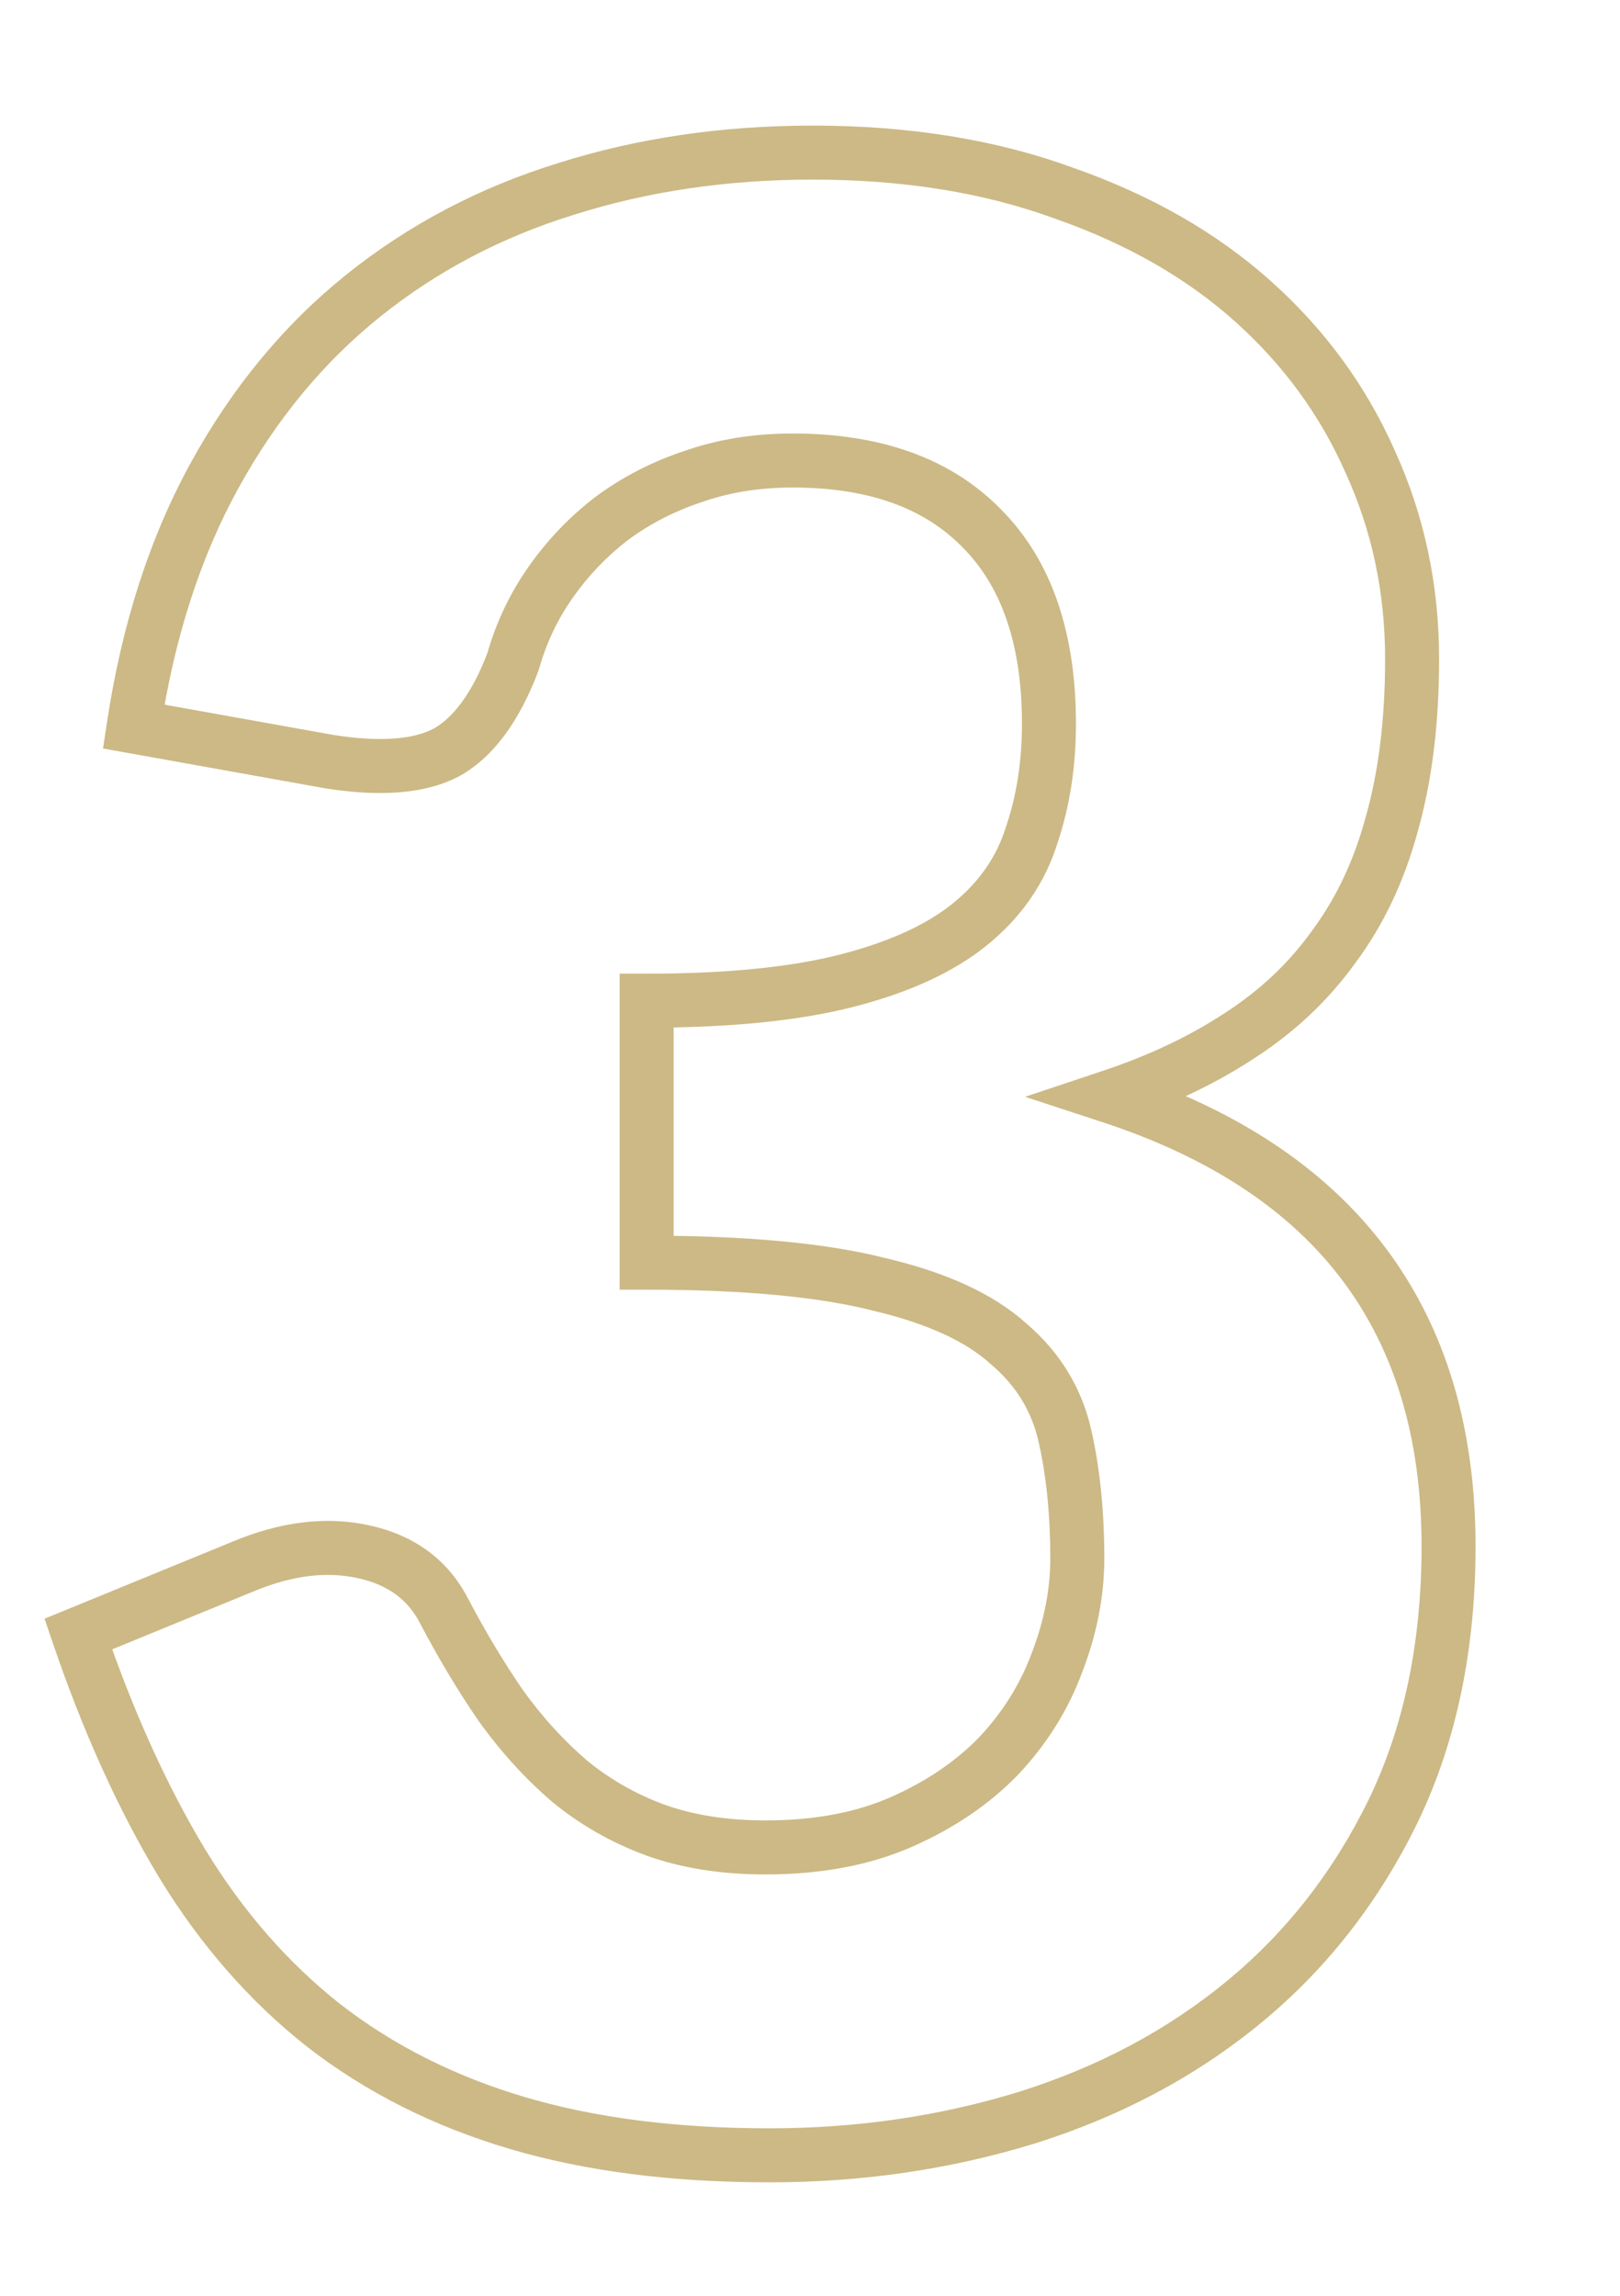 <?xml version="1.0" encoding="UTF-8"?>
<svg xmlns="http://www.w3.org/2000/svg" width="60" height="85" viewBox="0 0 60 85" fill="none">
  <g clip-path="url(#clip0_153_181)">
    <path d="M4.95 26.9L3.961 26.751L3.816 27.713L4.774 27.884L4.95 26.9ZM7.95 17.6L8.826 18.082L8.826 18.082L7.95 17.6ZM13.45 10.95L14.076 11.73L14.076 11.73L13.45 10.95ZM20.95 7L21.246 7.955L21.253 7.953L20.95 7ZM39.4 7.15L39.056 8.089L39.063 8.092L39.07 8.094L39.4 7.15ZM46.4 11.15L45.733 11.895L45.733 11.895L46.4 11.15ZM50.75 17.1L49.835 17.504L49.84 17.515L50.75 17.1ZM51.55 30.5L50.588 30.228L50.584 30.24L51.55 30.5ZM49.4 35.05L48.597 34.453L48.593 34.46L48.588 34.467L49.4 35.05ZM45.9 38.35L45.359 37.509L45.35 37.515L45.9 38.35ZM41.15 40.6L40.834 39.651L37.965 40.608L40.838 41.55L41.15 40.6ZM51.6 67.05L52.499 67.489L52.501 67.484L51.6 67.05ZM46.1 74.1L45.463 73.329L45.463 73.329L46.1 74.1ZM38.05 78.4L38.344 79.356L38.351 79.354L38.05 78.4ZM12 75L11.382 75.786L11.388 75.791L12 75ZM6.75 69L5.894 69.516L5.897 69.521L6.75 69ZM2.9 60.5L2.521 59.575L1.65 59.931L1.953 60.822L2.9 60.5ZM9 58L9.379 58.925L9.385 58.923L9 58ZM13.45 57.45L13.236 58.427L13.241 58.428L13.45 57.45ZM16.45 59.65L15.561 60.107L15.565 60.116L16.45 59.65ZM18.55 63.15L17.726 63.717L17.732 63.725L17.738 63.734L18.55 63.15ZM21.1 65.95L20.449 66.709L20.457 66.716L20.465 66.723L21.1 65.95ZM24.25 67.75L23.902 68.688L23.91 68.691L24.25 67.75ZM33.4 67.45L33.804 68.365L33.804 68.365L33.4 67.45ZM37 65L37.719 65.695L37.725 65.689L37.73 65.683L37 65ZM39.15 61.55L38.217 61.191L38.214 61.198L38.212 61.204L39.15 61.55ZM39.45 53.2L38.473 53.414L38.474 53.419L39.45 53.2ZM37.35 49.75L36.678 50.491L36.691 50.502L36.703 50.513L37.35 49.75ZM32.55 47.55L32.304 48.519L32.313 48.522L32.322 48.524L32.55 47.55ZM23.95 46.75H22.95V47.75H23.95V46.75ZM23.95 37.05V36.05H22.95V37.05H23.95ZM31.4 36.3L31.15 35.332L31.15 35.332L31.4 36.3ZM38.2 30.95L37.254 30.626L37.25 30.637L37.246 30.649L38.2 30.95ZM36.35 19.55L35.636 20.25L35.643 20.257L36.35 19.55ZM25.65 17.65L25.966 18.599L25.974 18.596L25.983 18.593L25.65 17.65ZM22.65 19.2L22.055 18.396L22.047 18.402L22.04 18.407L22.65 19.2ZM19 24.5L19.935 24.855L19.951 24.814L19.963 24.771L19 24.5ZM16.55 27.85L17.021 28.732L17.032 28.726L17.043 28.72L16.55 27.85ZM12.2 28.2L12.024 29.184L12.034 29.186L12.044 29.188L12.2 28.2ZM5.939 27.049C6.458 23.613 7.425 20.629 8.826 18.082L7.074 17.118C5.541 19.904 4.509 23.121 3.961 26.751L5.939 27.049ZM8.826 18.082C10.235 15.521 11.986 13.408 14.076 11.73L12.824 10.17C10.514 12.025 8.599 14.346 7.074 17.118L8.826 18.082ZM14.076 11.73C16.174 10.045 18.561 8.786 21.246 7.955L20.654 6.045C17.739 6.947 15.126 8.322 12.824 10.17L14.076 11.73ZM21.253 7.953C23.979 7.087 26.926 6.65 30.1 6.65V4.65C26.741 4.65 23.588 5.113 20.647 6.047L21.253 7.953ZM30.1 6.65C33.471 6.65 36.452 7.136 39.056 8.089L39.744 6.211C36.881 5.164 33.662 4.65 30.1 4.65V6.65ZM39.07 8.094C41.731 9.024 43.945 10.295 45.733 11.895L47.067 10.405C45.055 8.605 42.602 7.21 39.73 6.206L39.07 8.094ZM45.733 11.895C47.53 13.503 48.894 15.371 49.835 17.504L51.665 16.696C50.606 14.296 49.07 12.197 47.067 10.405L45.733 11.895ZM49.84 17.515C50.812 19.645 51.3 21.937 51.3 24.4H53.3C53.3 21.663 52.755 19.088 51.66 16.685L49.84 17.515ZM51.3 24.4C51.3 26.63 51.057 28.569 50.588 30.228L52.512 30.772C53.043 28.898 53.3 26.77 53.3 24.4H51.3ZM50.584 30.24C50.147 31.865 49.481 33.265 48.597 34.453L50.203 35.647C51.252 34.235 52.02 32.602 52.516 30.76L50.584 30.24ZM48.588 34.467C47.731 35.66 46.658 36.674 45.359 37.509L46.441 39.191C47.942 38.226 49.203 37.04 50.212 35.633L48.588 34.467ZM45.35 37.515C44.066 38.36 42.564 39.075 40.834 39.651L41.466 41.549C43.336 40.925 45 40.14 46.45 39.185L45.35 37.515ZM40.838 41.55C44.862 42.87 47.794 44.84 49.725 47.413C51.654 49.981 52.65 53.237 52.65 57.25H54.65C54.65 52.896 53.563 49.194 51.325 46.212C49.089 43.235 45.772 41.063 41.462 39.65L40.838 41.55ZM52.65 57.25C52.65 60.826 51.99 63.94 50.699 66.615L52.501 67.484C53.943 64.494 54.65 61.074 54.65 57.25H52.65ZM50.701 66.611C49.394 69.289 47.648 71.524 45.463 73.329L46.737 74.871C49.152 72.876 51.072 70.411 52.499 67.489L50.701 66.611ZM45.463 73.329C43.27 75.141 40.703 76.515 37.749 77.446L38.351 79.354C41.531 78.351 44.33 76.859 46.737 74.871L45.463 73.329ZM37.756 77.444C34.823 78.347 31.739 78.8 28.5 78.8V80.8C31.928 80.8 35.211 80.32 38.344 79.356L37.756 77.444ZM28.5 78.8C25.04 78.8 22.022 78.408 19.434 77.641L18.866 79.559C21.678 80.392 24.894 80.8 28.5 80.8V78.8ZM19.434 77.641C16.844 76.874 14.573 75.728 12.612 74.209L11.388 75.791C13.56 77.472 16.056 78.726 18.866 79.559L19.434 77.641ZM12.618 74.214C10.686 72.694 9.013 70.786 7.603 68.478L5.897 69.521C7.42 72.014 9.247 74.106 11.382 75.786L12.618 74.214ZM7.606 68.484C6.183 66.123 4.928 63.357 3.847 60.178L1.953 60.822C3.072 64.11 4.383 67.011 5.894 69.516L7.606 68.484ZM3.279 61.425L9.379 58.925L8.621 57.075L2.521 59.575L3.279 61.425ZM9.385 58.923C10.841 58.316 12.113 58.18 13.236 58.427L13.664 56.473C12.054 56.12 10.359 56.35 8.615 57.077L9.385 58.923ZM13.241 58.428C14.378 58.672 15.111 59.234 15.561 60.107L17.339 59.193C16.588 57.733 15.322 56.828 13.659 56.472L13.241 58.428ZM15.565 60.116C16.248 61.414 16.968 62.614 17.726 63.717L19.374 62.584C18.665 61.552 17.985 60.42 17.335 59.184L15.565 60.116ZM17.738 63.734C18.548 64.861 19.451 65.854 20.449 66.709L21.751 65.191C20.882 64.446 20.085 63.573 19.362 62.566L17.738 63.734ZM20.465 66.723C21.487 67.562 22.634 68.217 23.902 68.687L24.598 66.813C23.532 66.417 22.58 65.871 21.735 65.177L20.465 66.723ZM23.91 68.691C25.239 69.17 26.724 69.4 28.35 69.4V67.4C26.91 67.4 25.661 67.196 24.59 66.809L23.91 68.691ZM28.35 69.4C30.391 69.4 32.217 69.066 33.804 68.365L32.996 66.535C31.716 67.101 30.176 67.4 28.35 67.4V69.4ZM33.804 68.365C35.341 67.686 36.652 66.799 37.719 65.695L36.281 64.305C35.415 65.201 34.326 65.948 32.996 66.535L33.804 68.365ZM37.73 65.683C38.784 64.557 39.573 63.294 40.088 61.896L38.212 61.204C37.793 62.34 37.15 63.376 36.27 64.317L37.73 65.683ZM40.083 61.909C40.623 60.506 40.9 59.101 40.9 57.7H38.9C38.9 58.832 38.677 59.994 38.217 61.191L40.083 61.909ZM40.9 57.7C40.9 55.975 40.745 54.4 40.426 52.98L38.474 53.419C38.755 54.667 38.9 56.092 38.9 57.7H40.9ZM40.427 52.986C40.078 51.398 39.258 50.058 37.997 48.987L36.703 50.513C37.642 51.309 38.222 52.269 38.473 53.414L40.427 52.986ZM38.022 49.009C36.78 47.884 34.998 47.096 32.778 46.576L32.322 48.524C34.369 49.004 35.786 49.682 36.678 50.491L38.022 49.009ZM32.796 46.581C30.58 46.018 27.619 45.75 23.95 45.75V47.75C27.548 47.75 30.32 48.016 32.304 48.519L32.796 46.581ZM24.95 46.75V37.05H22.95V46.75H24.95ZM23.95 38.05C27.029 38.05 29.605 37.797 31.65 37.268L31.15 35.332C29.329 35.803 26.938 36.05 23.95 36.05V38.05ZM31.65 37.268C33.671 36.746 35.335 35.995 36.583 34.974L35.317 33.426C34.365 34.205 32.996 34.854 31.15 35.332L31.65 37.268ZM36.583 34.974C37.823 33.96 38.691 32.716 39.154 31.251L37.246 30.649C36.909 31.717 36.277 32.64 35.317 33.426L36.583 34.974ZM39.146 31.274C39.619 29.891 39.85 28.397 39.85 26.8H37.85C37.85 28.203 37.648 29.476 37.254 30.626L39.146 31.274ZM39.85 26.8C39.85 23.462 38.969 20.754 37.057 18.843L35.643 20.257C37.065 21.679 37.85 23.805 37.85 26.8H39.85ZM37.064 18.85C35.191 16.939 32.568 16.05 29.35 16.05V18.05C32.199 18.05 34.242 18.828 35.636 20.25L37.064 18.85ZM29.35 16.05C27.916 16.05 26.569 16.265 25.317 16.707L25.983 18.593C26.998 18.235 28.118 18.05 29.35 18.05V16.05ZM25.334 16.701C24.137 17.1 23.043 17.665 22.055 18.396L23.245 20.004C24.058 19.402 24.963 18.933 25.966 18.599L25.334 16.701ZM22.04 18.407C21.093 19.136 20.273 19.993 19.582 20.974L21.218 22.125C21.794 21.307 22.474 20.597 23.26 19.993L22.04 18.407ZM19.582 20.974C18.883 21.968 18.368 23.054 18.037 24.229L19.963 24.771C20.232 23.812 20.65 22.932 21.218 22.125L19.582 20.974ZM18.065 24.145C17.471 25.708 16.769 26.577 16.057 26.98L17.043 28.72C18.331 27.99 19.262 26.626 19.935 24.855L18.065 24.145ZM16.079 26.968C15.364 27.349 14.177 27.5 12.356 27.212L12.044 29.188C14.024 29.5 15.736 29.418 17.021 28.732L16.079 26.968ZM12.377 27.216L5.127 25.916L4.774 27.884L12.024 29.184L12.377 27.216Z" fill="#CCB985"></path>
  </g>
  <defs>
    <clipPath id="clip0_153_181">
      <rect width="60" height="85" fill="white"></rect>
    </clipPath>
  </defs>
</svg>
